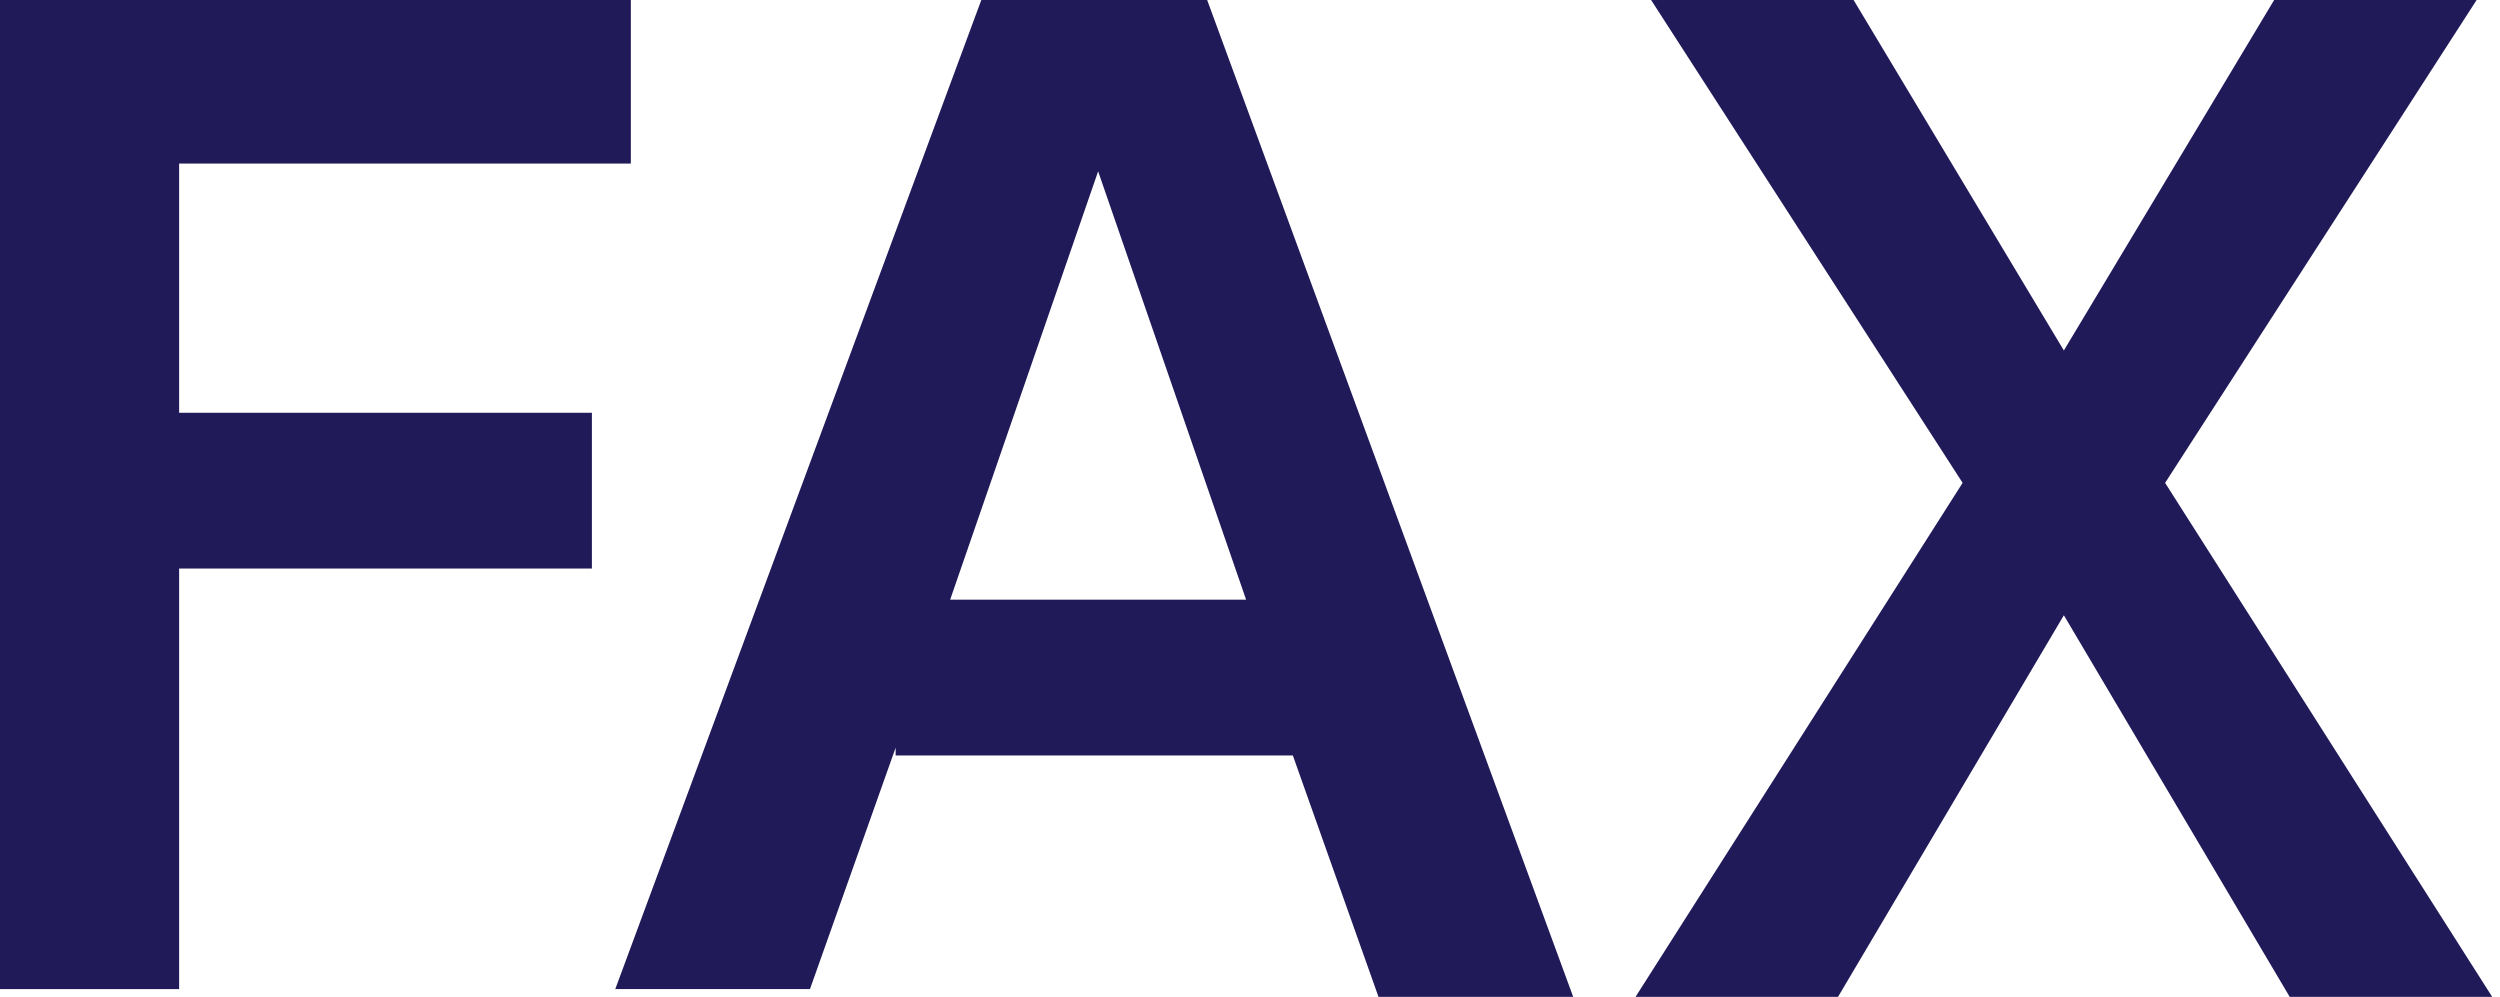 <?xml version="1.0" encoding="utf-8"?>
<!-- Generator: Adobe Illustrator 22.1.0, SVG Export Plug-In . SVG Version: 6.00 Build 0)  -->
<svg version="1.1" id="レイヤー_1" xmlns="http://www.w3.org/2000/svg" xmlns:xlink="http://www.w3.org/1999/xlink" x="0px"
	 y="0px" width="32.1px" height="12.8px" viewBox="0 0 32.1 12.8" style="enable-background:new 0 0 32.1 12.8;"
	 xml:space="preserve">
<style type="text/css">
	.st0{fill:#211A59;}
</style>
<g>
	<g>
		<path class="st0" d="M7.6,5.3v2H2.3v5.4H0V0h8.1v2.1H2.3v3.2H7.6z"/>
		<path class="st0" d="M11.5,9.6l-1.1,3.1H7.9L12.6,0h2.9l4.7,12.8h-2.5l-1.1-3.1H11.5z M16,7.7l-1.9-5.5l-1.9,5.5H16z"/>
		<path class="st0" d="M26.5,4.5L29.2,0h2.6l-4,6.2l4.2,6.6h-2.6l-2.9-4.9l-2.9,4.9H21l4.2-6.6l-4-6.2h2.6L26.5,4.5z"/>
	</g>
</g>
</svg>
